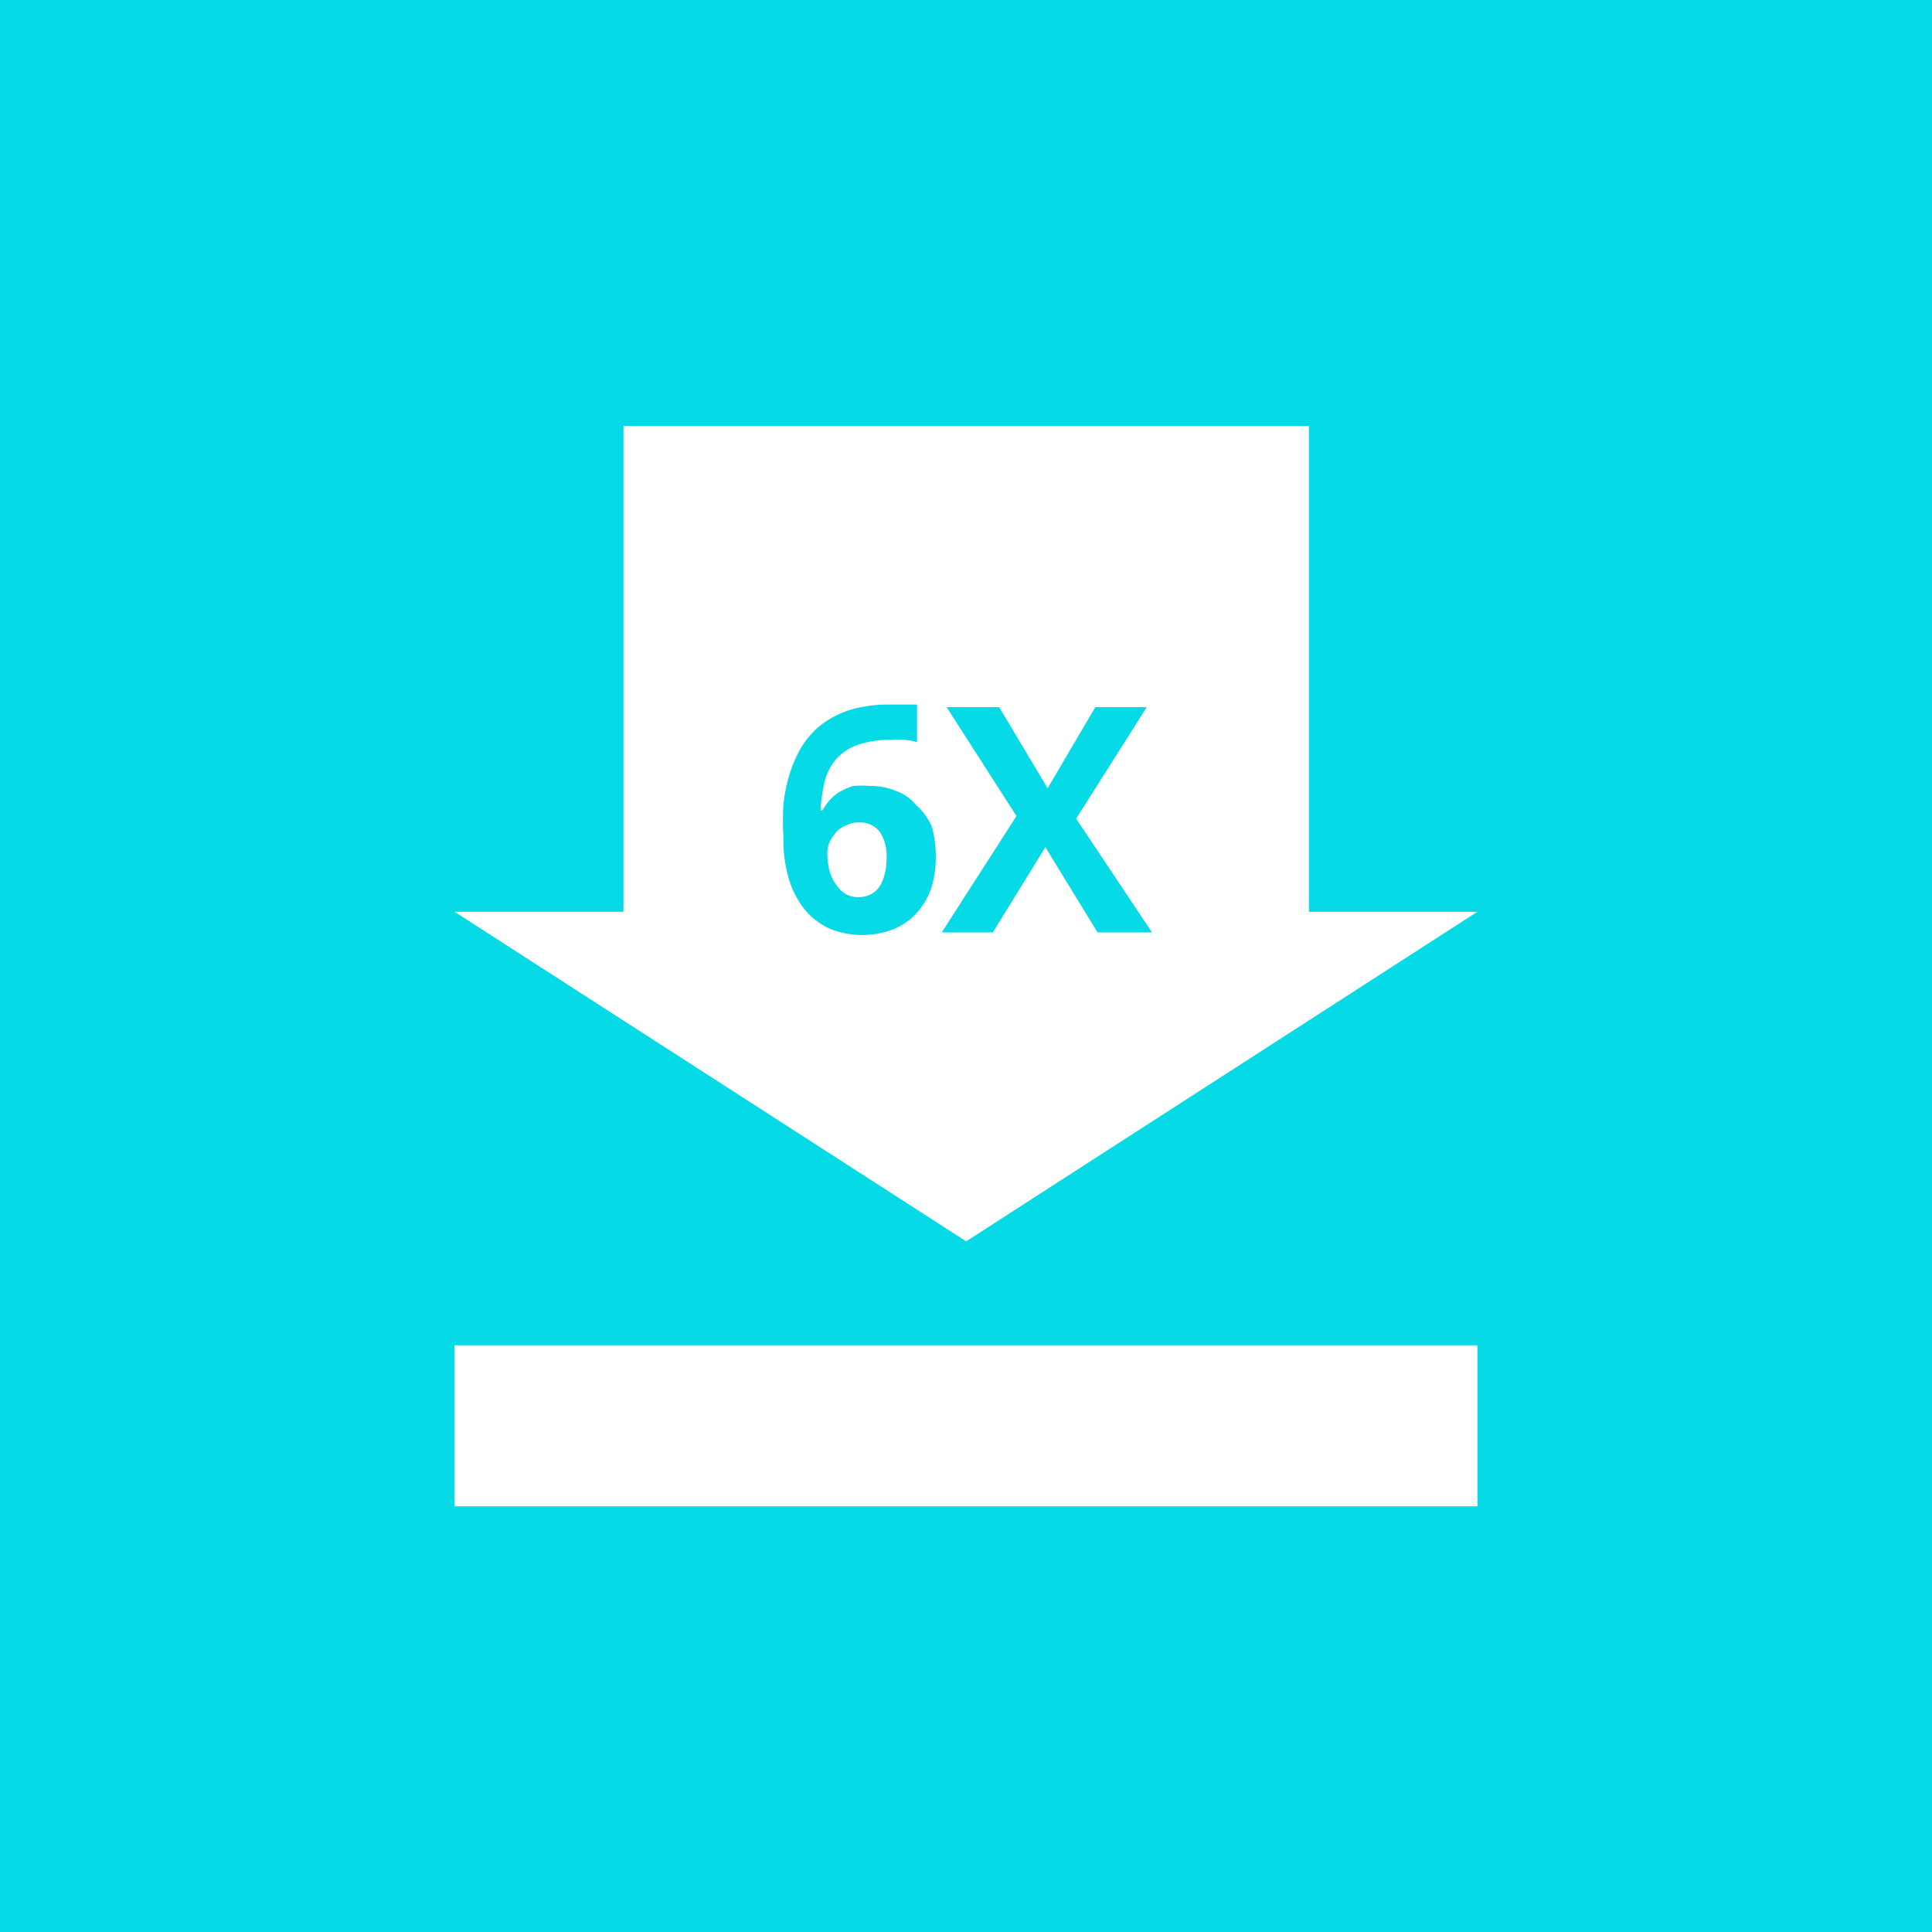 <svg xmlns="http://www.w3.org/2000/svg" viewBox="0 0 51.47 51.47"><defs><style>.cls-1{fill:#05dae6;}</style></defs><g id="图层_2" data-name="图层 2"><g id="图层_1-2" data-name="图层 1"><polygon class="cls-1" points="30.55 18.84 29.18 18.84 27.91 21 26.62 18.84 25.22 18.84 27.08 21.74 25.09 24.84 26.45 24.84 27.85 22.57 29.24 24.84 30.69 24.84 28.67 21.81 30.55 18.84"/><path class="cls-1" d="M24.4,21.44a1.24,1.24,0,0,0-.53-.37,1.75,1.75,0,0,0-.7-.13,2,2,0,0,0-.44,0,1.84,1.84,0,0,0-.35.15,1.13,1.13,0,0,0-.27.22,1.79,1.79,0,0,0-.2.28h-.05a4.32,4.32,0,0,1,.11-.77,1.5,1.5,0,0,1,.3-.59,1.43,1.43,0,0,1,.56-.38,2.64,2.64,0,0,1,.91-.14,2.19,2.19,0,0,1,.36,0,1.91,1.91,0,0,1,.33.06v-1l-.18,0h-.6a3.59,3.59,0,0,0-1,.14,2.59,2.59,0,0,0-.76.39,2.29,2.29,0,0,0-.53.59,3.35,3.35,0,0,0-.32.72,4.42,4.42,0,0,0-.17.82,8.27,8.27,0,0,0,0,.86,3.72,3.72,0,0,0,.16,1.17,2.39,2.39,0,0,0,.45.82,1.88,1.88,0,0,0,.67.48,2.32,2.32,0,0,0,1.64,0,1.77,1.77,0,0,0,.61-.41,2,2,0,0,0,.4-.66,2.65,2.65,0,0,0,.13-.87,2.83,2.83,0,0,0-.11-.81A1.68,1.68,0,0,0,24.4,21.44Zm-.84,1.88a1,1,0,0,1-.15.33.72.72,0,0,1-.24.19.75.75,0,0,1-.31.06.65.65,0,0,1-.36-.1.93.93,0,0,1-.25-.27,1.12,1.12,0,0,1-.16-.37,2,2,0,0,1-.05-.42.8.8,0,0,1,.06-.3,1.06,1.06,0,0,1,.17-.26.66.66,0,0,1,.27-.19.74.74,0,0,1,.34-.08.68.68,0,0,1,.56.25,1.18,1.18,0,0,1,.18.69A1.63,1.63,0,0,1,23.56,23.32Z"/><path class="cls-1" d="M0,0V51.47H51.47V0ZM39.36,40.13H12.11V35.84H39.36ZM25.74,33.07,12.11,24.29h4.5V11.35H34.87V24.29h4.49Z"/></g></g></svg>